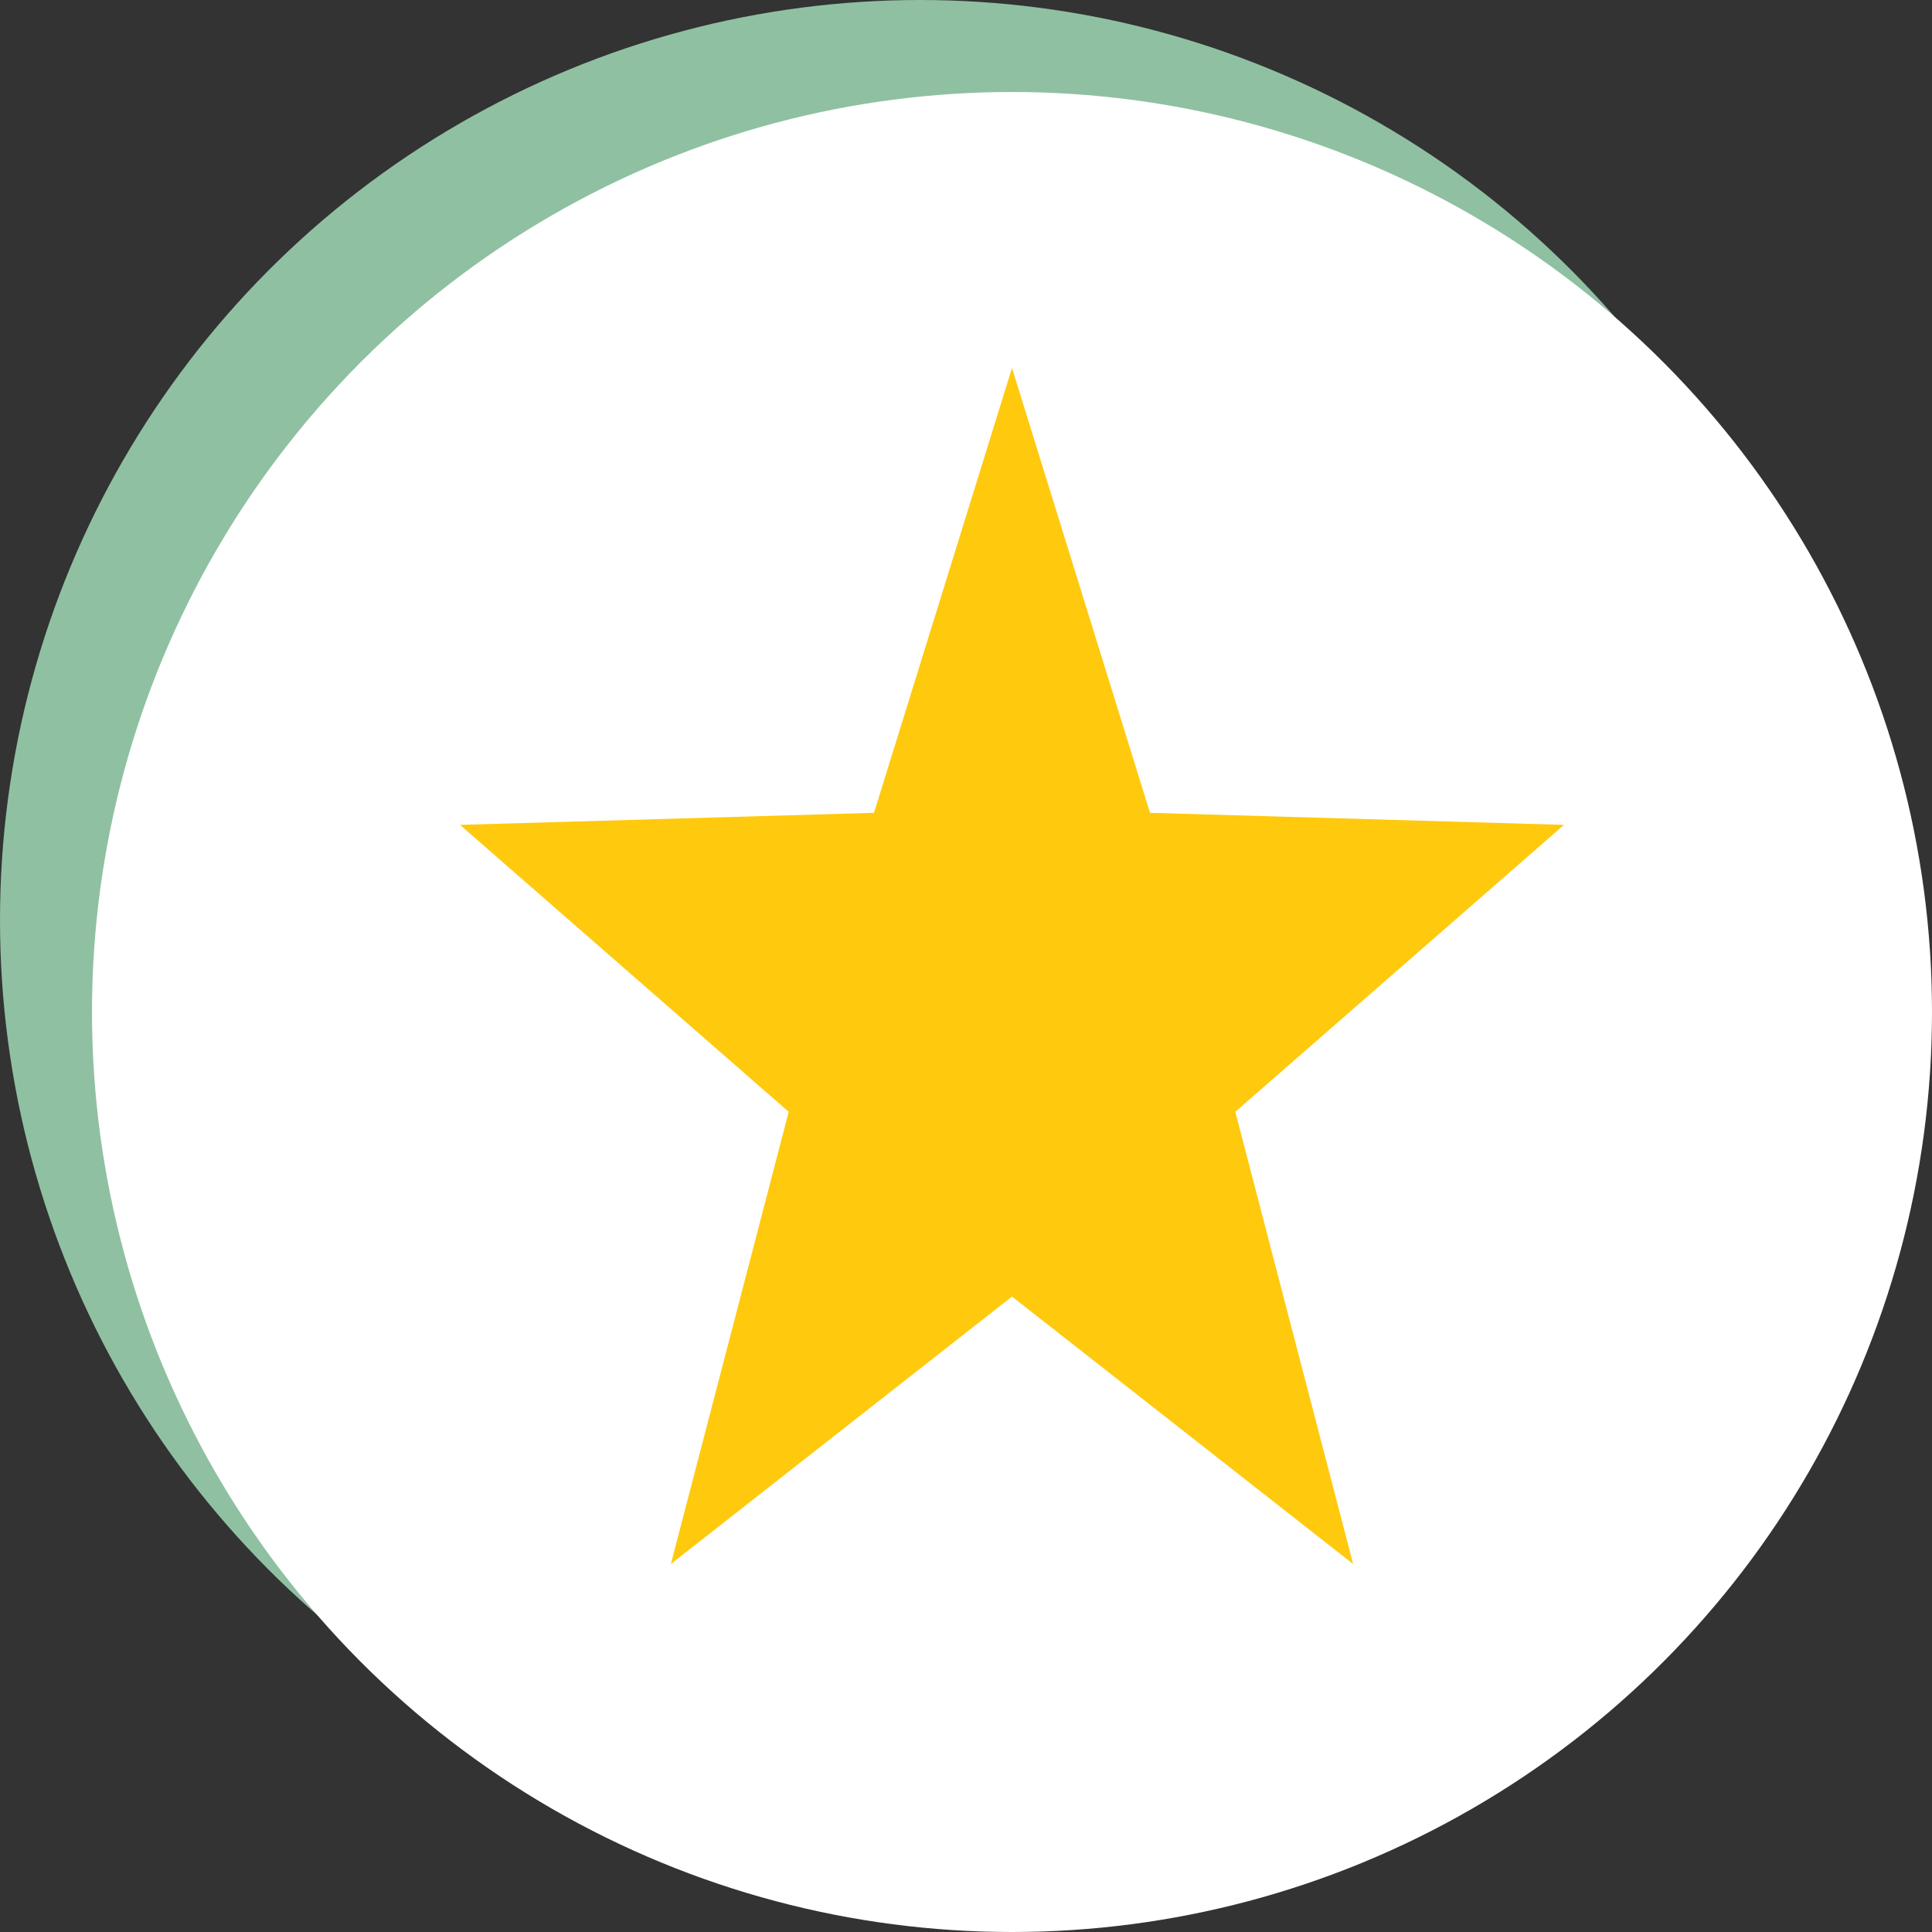 <svg xmlns="http://www.w3.org/2000/svg" width="21" height="21" viewBox="0 0 21 21">
  <rect x="0" y="0" width="21" height="21" fill="#333333" stroke="none"/>
  <g id="Gruppe_1694" data-name="Gruppe 1694" transform="translate(-609 -20)">
    <g id="Gruppe_1693" data-name="Gruppe 1693">
      <circle id="Ellipse_346" data-name="Ellipse 346" cx="10" cy="10" r="10" transform="translate(609 20)" fill="#90c0a2"/>
      <circle id="Ellipse_345" data-name="Ellipse 345" cx="10" cy="10" r="10" transform="translate(610 21)" fill="#fff"/>
    </g>
    <path id="Polygon_1" data-name="Polygon 1" d="M6,0,7.5,4.835l4.5.131L8.427,8.085,9.708,13,6,10.093,2.292,13,3.573,8.085,0,4.966l4.5-.131Z" transform="translate(614 24)" fill="#ffc90d"/>
  </g>
</svg>
